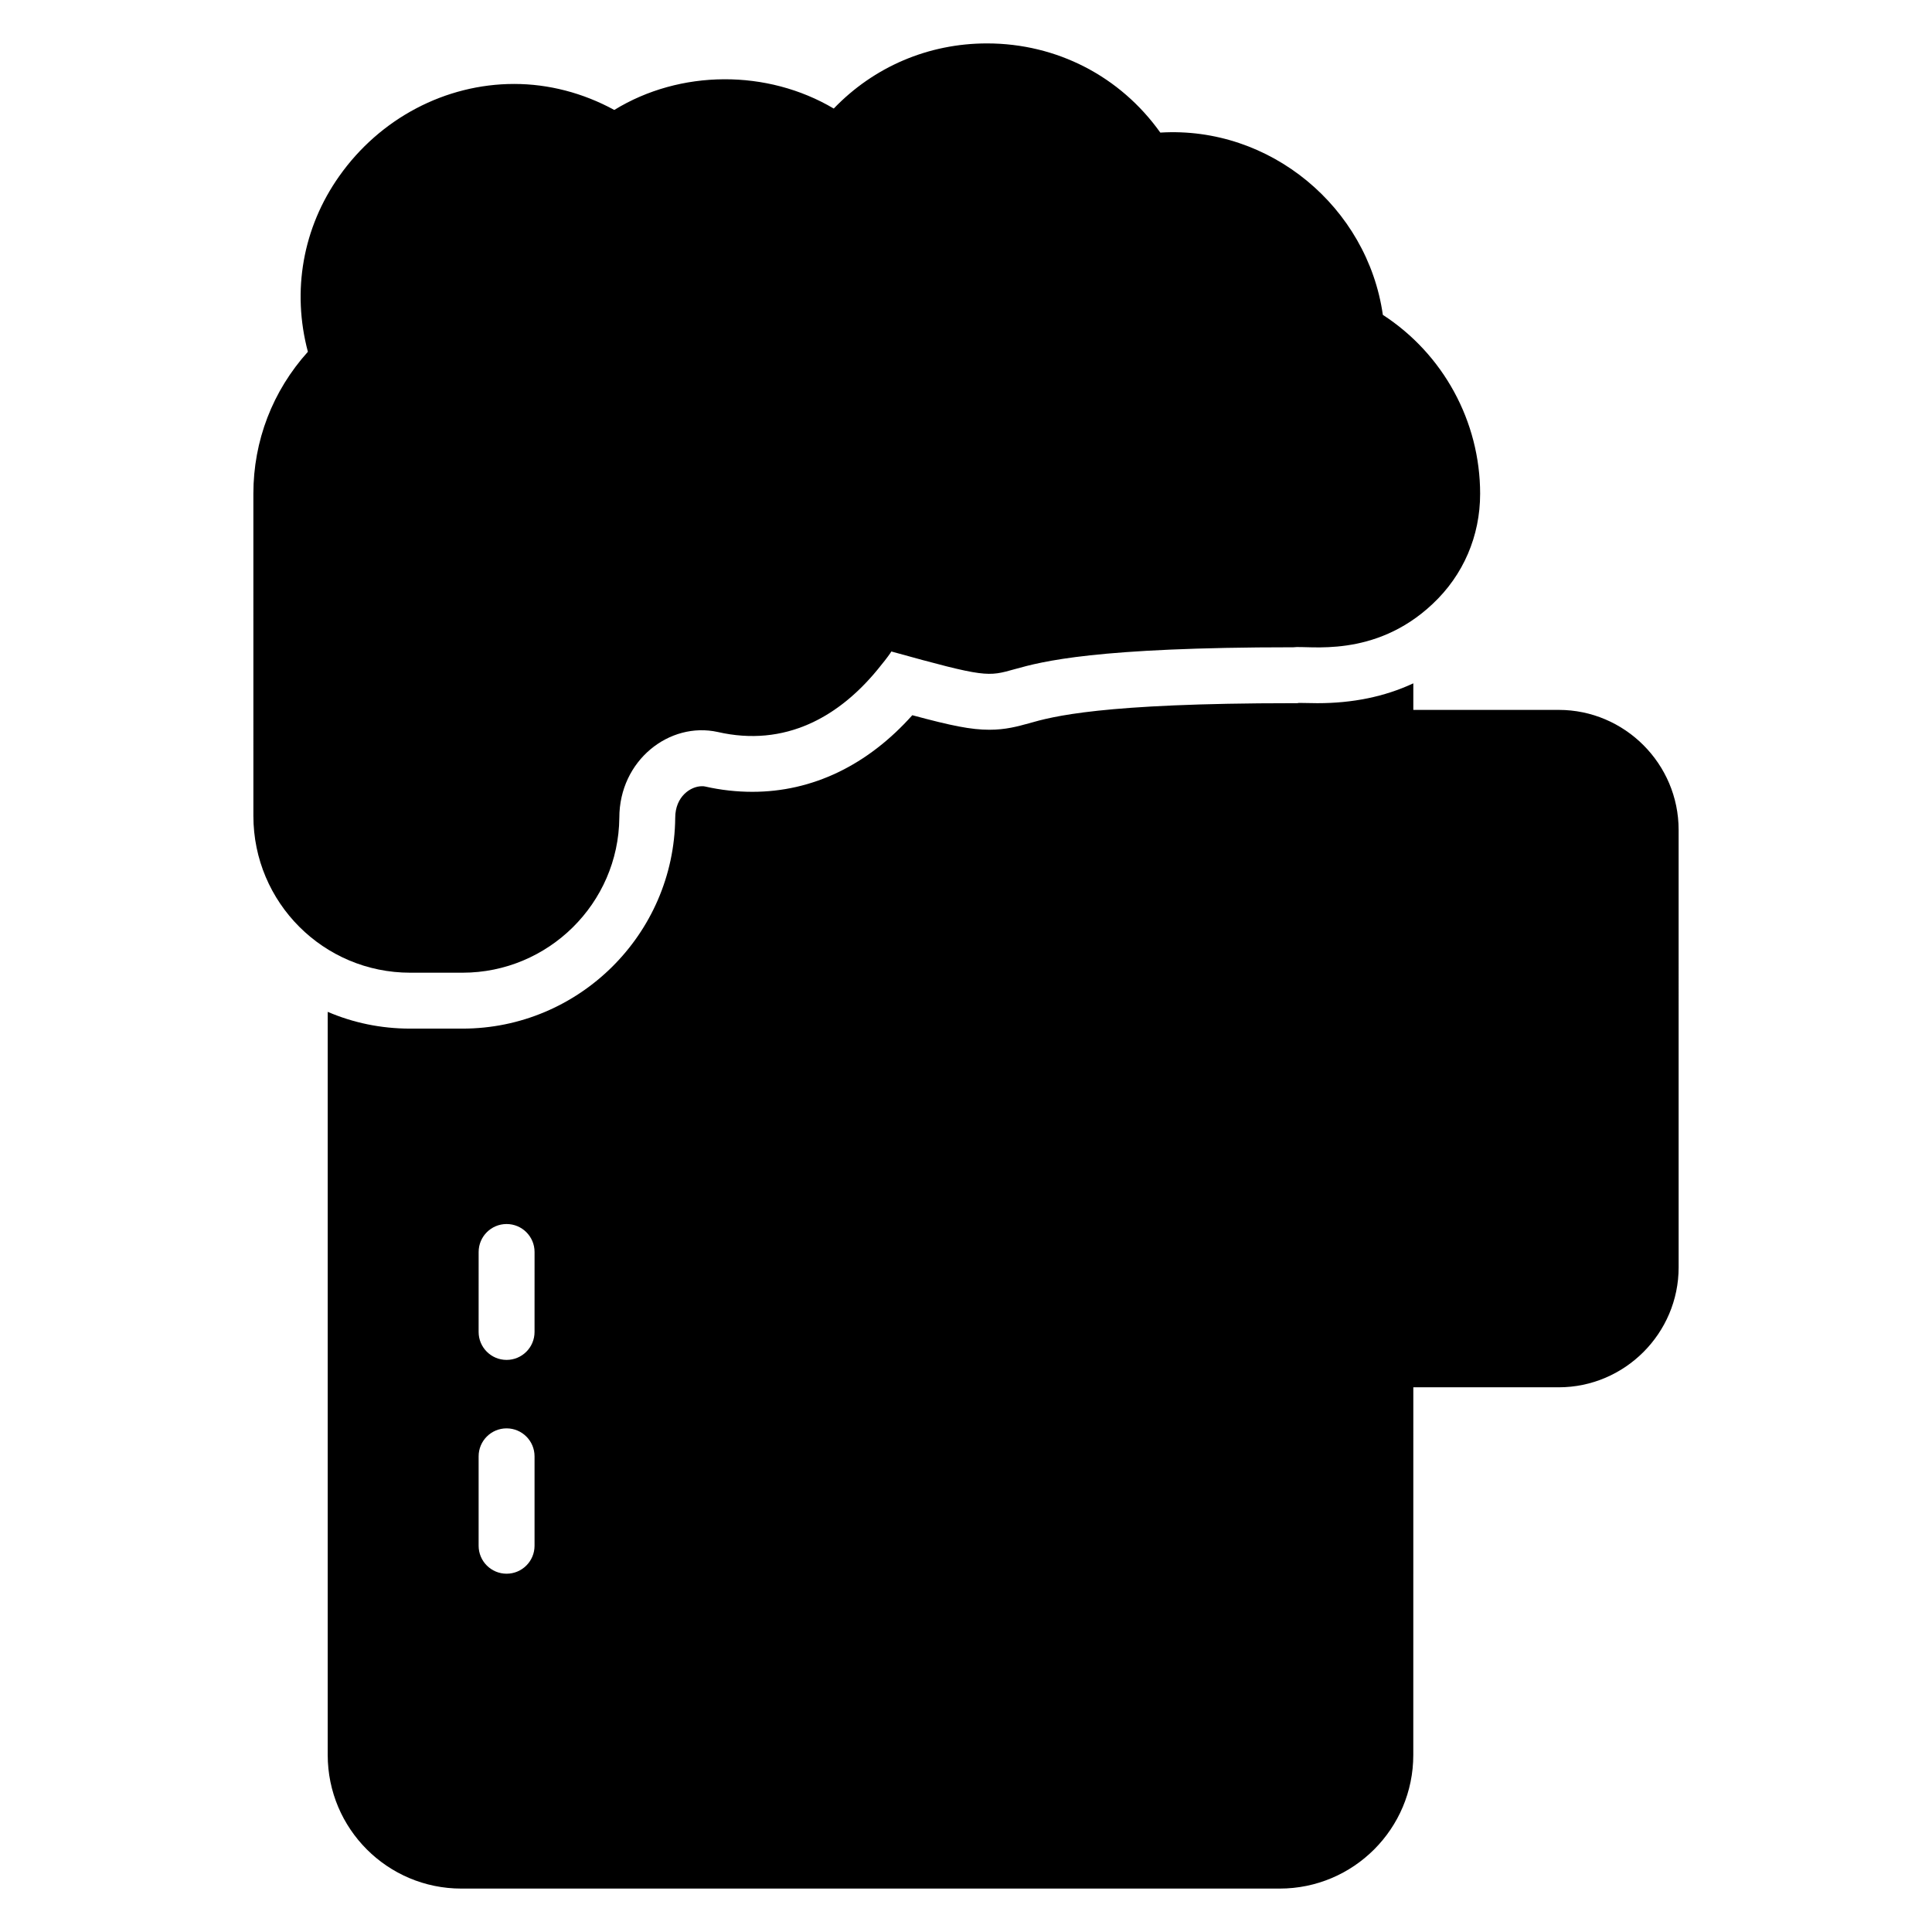 <?xml version="1.0" encoding="UTF-8"?>
<!-- Uploaded to: ICON Repo, www.iconrepo.com, Generator: ICON Repo Mixer Tools -->
<svg fill="#000000" width="800px" height="800px" version="1.1" viewBox="144 144 512 512" xmlns="http://www.w3.org/2000/svg">
 <g>
  <path d="m536.25 274.86c0 11.188-4.445 21.559-12.594 29.191-15.441 14.566-33.035 10.941-36.898 11.484-104.98 0-56.277 15.059-106.54 1.113-0.074 0.223-1.48 2.148-2.594 3.481-11.07 14.152-25.762 21.898-43.418 17.855-12.754-2.809-26.078 7.473-26.078 22.746-0.223 22.672-18.82 41.047-41.562 41.047h-13.855c-22.969 0-41.562-18.598-41.562-41.562l-0.004-85.355c0-14.078 5.113-27.266 14.449-37.637-4.301-16.152-1.336-32.895 8.297-46.527 10.816-15.336 28.152-24.449 46.379-24.449 9.113 0 18.227 2.371 26.523 6.891 17.484-10.742 40.527-10.816 58.16-0.371 10.598-11.039 25.043-17.262 40.602-17.262 18.523 0 35.34 8.742 45.938 23.633 29.117-1.777 54.902 19.781 58.977 48.305 16 10.375 25.781 28.23 25.781 47.418z"/>
  <path d="m557.07 332.13h-38.527v-7.039c-7.633 3.555-16.078 5.262-25.414 5.262-1.332 0-4.891-0.074-4.891-0.074l-0.445 0.074h-1.039c-51.047 0-63.867 3.555-70.09 5.336-2.965 0.816-6.148 1.703-10.445 1.703-4.891 0-10.004-1.039-20.449-3.852-11.855 13.262-26.449 20.301-42.379 20.301-4.074 0-8.297-0.445-12.52-1.406-0.223-0.074-0.594-0.074-0.891-0.074-2.891 0-7.039 2.668-7.039 8.371-0.297 30.895-25.562 55.863-56.383 55.863h-13.855c-7.781 0-15.113-1.555-21.855-4.445v196.93c0 19.559 15.855 35.414 35.414 35.414h216.86c19.559 0 35.414-15.855 35.414-35.414l0.008-97.43h38.527c17.484 0 31.785-14.301 31.785-31.785l-0.004-115.95c0-17.484-14.297-31.785-31.781-31.785zm-271.41 221.51c0 4.09-3.316 7.41-7.41 7.41-4.09 0-7.41-3.316-7.41-7.41v-23.699c0-4.09 3.316-7.41 7.41-7.41 4.09 0 7.41 3.316 7.41 7.41zm0-56.66c0 4.09-3.316 7.41-7.41 7.41-4.09 0-7.41-3.316-7.41-7.41l0.004-21.191c0-4.09 3.316-7.41 7.41-7.41 4.09 0 7.41 3.316 7.41 7.41z"/>
 </g>
</svg>